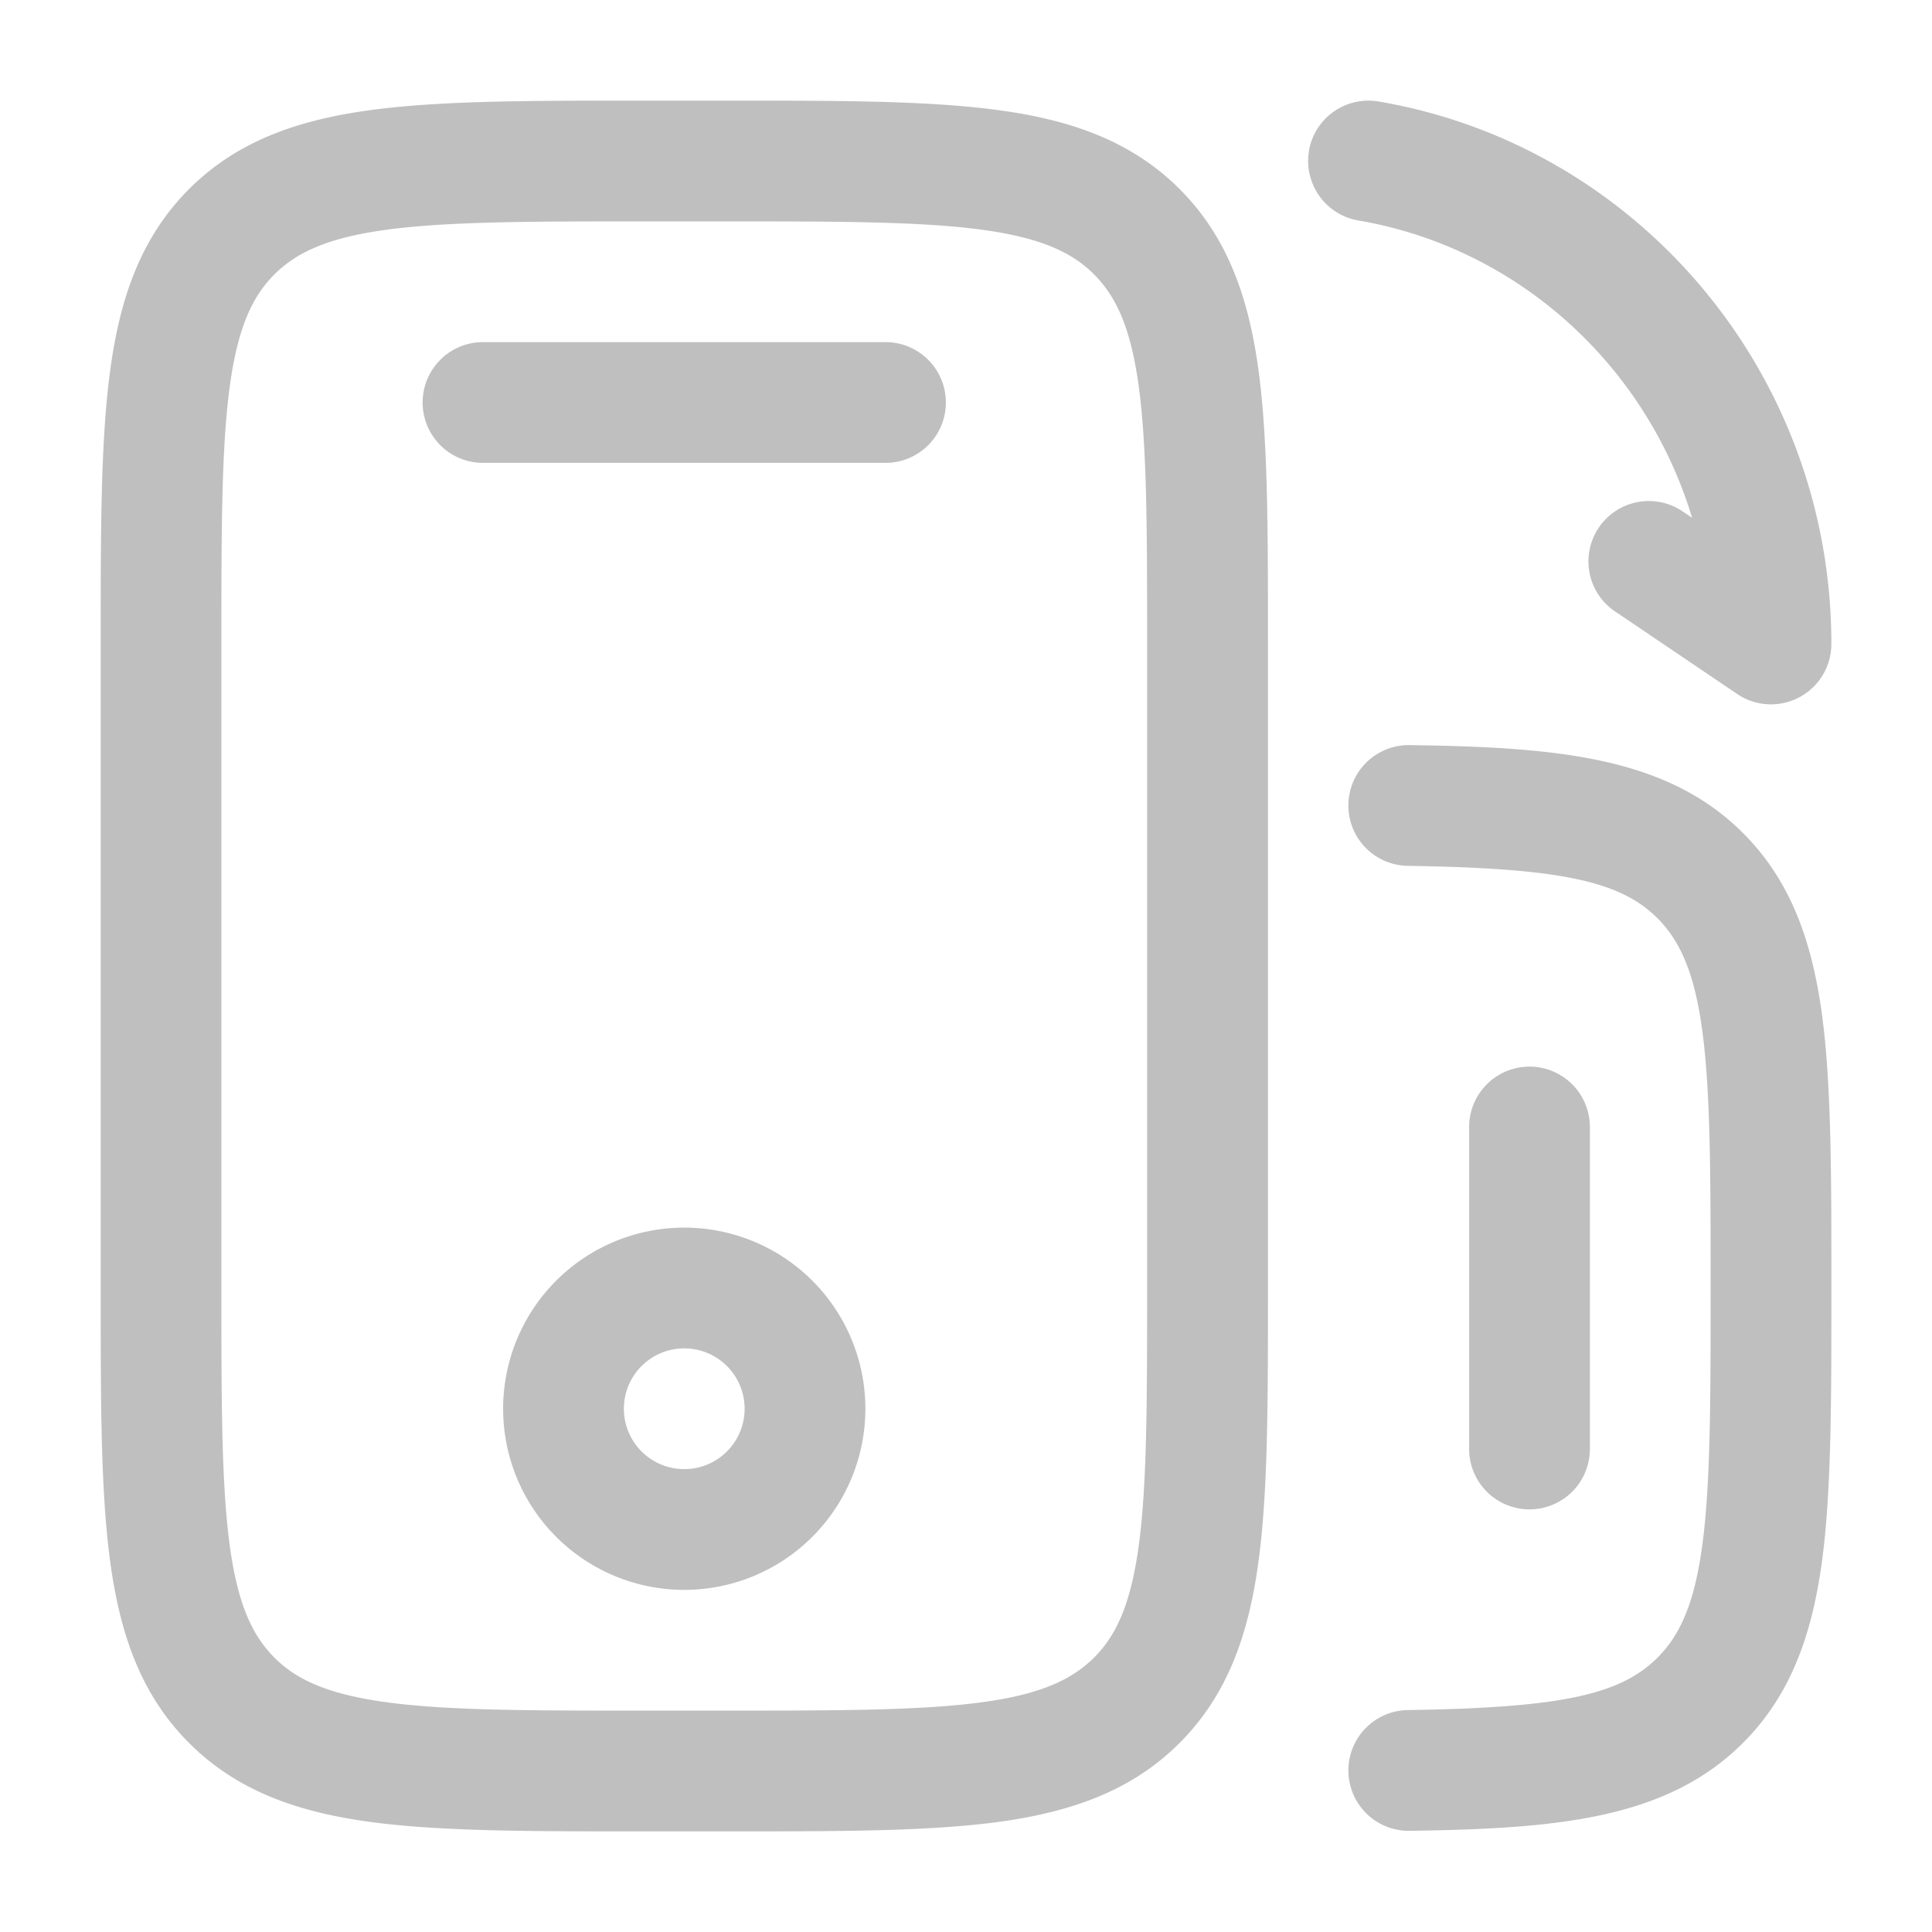 <svg height="200" width="200" xmlns:xlink="http://www.w3.org/1999/xlink" xmlns="http://www.w3.org/2000/svg" version="1.1" viewBox="0 0 1024 1024" class="icon"><path fill="#bfbfbf" d="M693.76 79.957a32 32 0 0 1 36.949-26.155c136.533 23.211 239.957 143.36 239.957 287.573a32 32 0 0 1-49.92 26.453l-64-43.264a32 32 0 1 1 35.84-52.992l4.267 2.859c-24.619-81.493-93.013-143.275-176.896-157.568a32 32 0 0 1-26.155-36.907zM339.029 53.333h47.36c58.325 0 105.387 0 142.379 4.992 38.4 5.12 70.741 16.213 96.427 41.856 25.685 25.685 36.693 58.027 41.899 96.427 4.949 36.992 4.949 84.053 4.949 142.379v346.027c0 58.368 0 105.387-4.992 142.379-5.12 38.4-16.213 70.741-41.856 96.427-25.685 25.685-58.027 36.693-96.427 41.899-36.992 4.949-84.053 4.949-142.379 4.949h-47.36c-58.325 0-105.387 0-142.379-4.949-38.4-5.163-70.741-16.213-96.427-41.899-25.685-25.685-36.693-58.027-41.856-96.427-4.992-36.992-4.992-84.053-4.992-142.379v-346.027c0-58.325 0-105.387 4.992-142.379 5.12-38.4 16.213-70.741 41.856-96.427 25.685-25.643 58.027-36.693 96.427-41.856 36.992-4.992 84.053-4.992 142.379-4.992zM205.141 121.728c-31.317 4.224-47.872 11.947-59.691 23.723-11.819 11.819-19.499 28.373-23.723 59.733C117.419 237.355 117.333 280.064 117.333 341.333v341.333c0 61.269 0.085 103.979 4.395 136.192 4.224 31.317 11.947 47.872 23.723 59.733 11.819 11.776 28.373 19.456 59.733 23.68 32.171 4.352 74.923 4.395 136.149 4.395h42.667c61.227 0 103.979-0.085 136.192-4.395 31.317-4.224 47.872-11.947 59.691-23.723 11.819-11.819 19.499-28.373 23.723-59.691 4.309-32.213 4.395-74.923 4.395-136.192V341.333c0-61.227-0.085-103.936-4.395-136.192-4.224-31.317-11.947-47.872-23.723-59.691-11.819-11.819-28.373-19.499-59.733-23.723-32.213-4.309-74.923-4.395-136.149-4.395H341.333c-61.227 0-103.979 0.085-136.192 4.395zM224 213.333A32 32 0 0 1 256 181.333h213.333a32 32 0 0 1 0 64H256A32 32 0 0 1 224 213.333z m490.667 213.12a32 32 0 0 1 32.427-31.531c77.141 1.109 135.979 5.845 176.725 46.592 25.685 25.685 36.693 58.027 41.899 96.427 4.949 36.992 4.949 84.011 4.949 142.379v4.693c0 58.325 0 105.387-4.949 142.336-5.205 38.4-16.213 70.741-41.899 96.427-40.747 40.747-99.584 45.483-176.683 46.592a32 32 0 1 1-0.939-64c81.579-1.195 112.725-8.192 132.352-27.819 11.819-11.819 19.499-28.416 23.723-59.733 4.309-32.213 4.395-74.923 4.395-136.149 0-61.269-0.085-103.979-4.395-136.192-4.224-31.317-11.947-47.915-23.723-59.733-19.627-19.627-50.773-26.624-132.352-27.819a32 32 0 0 1-31.531-32.427zM810.667 565.333a32 32 0 0 1 32 32v170.667a32 32 0 0 1-64 0v-170.667a32 32 0 0 1 32-32z m-448 149.333a32 32 0 1 0 0 64 32 32 0 0 0 0-64z m-96 32a96 96 0 1 1 192 0 96 96 0 0 1-192 0z"></path></svg>